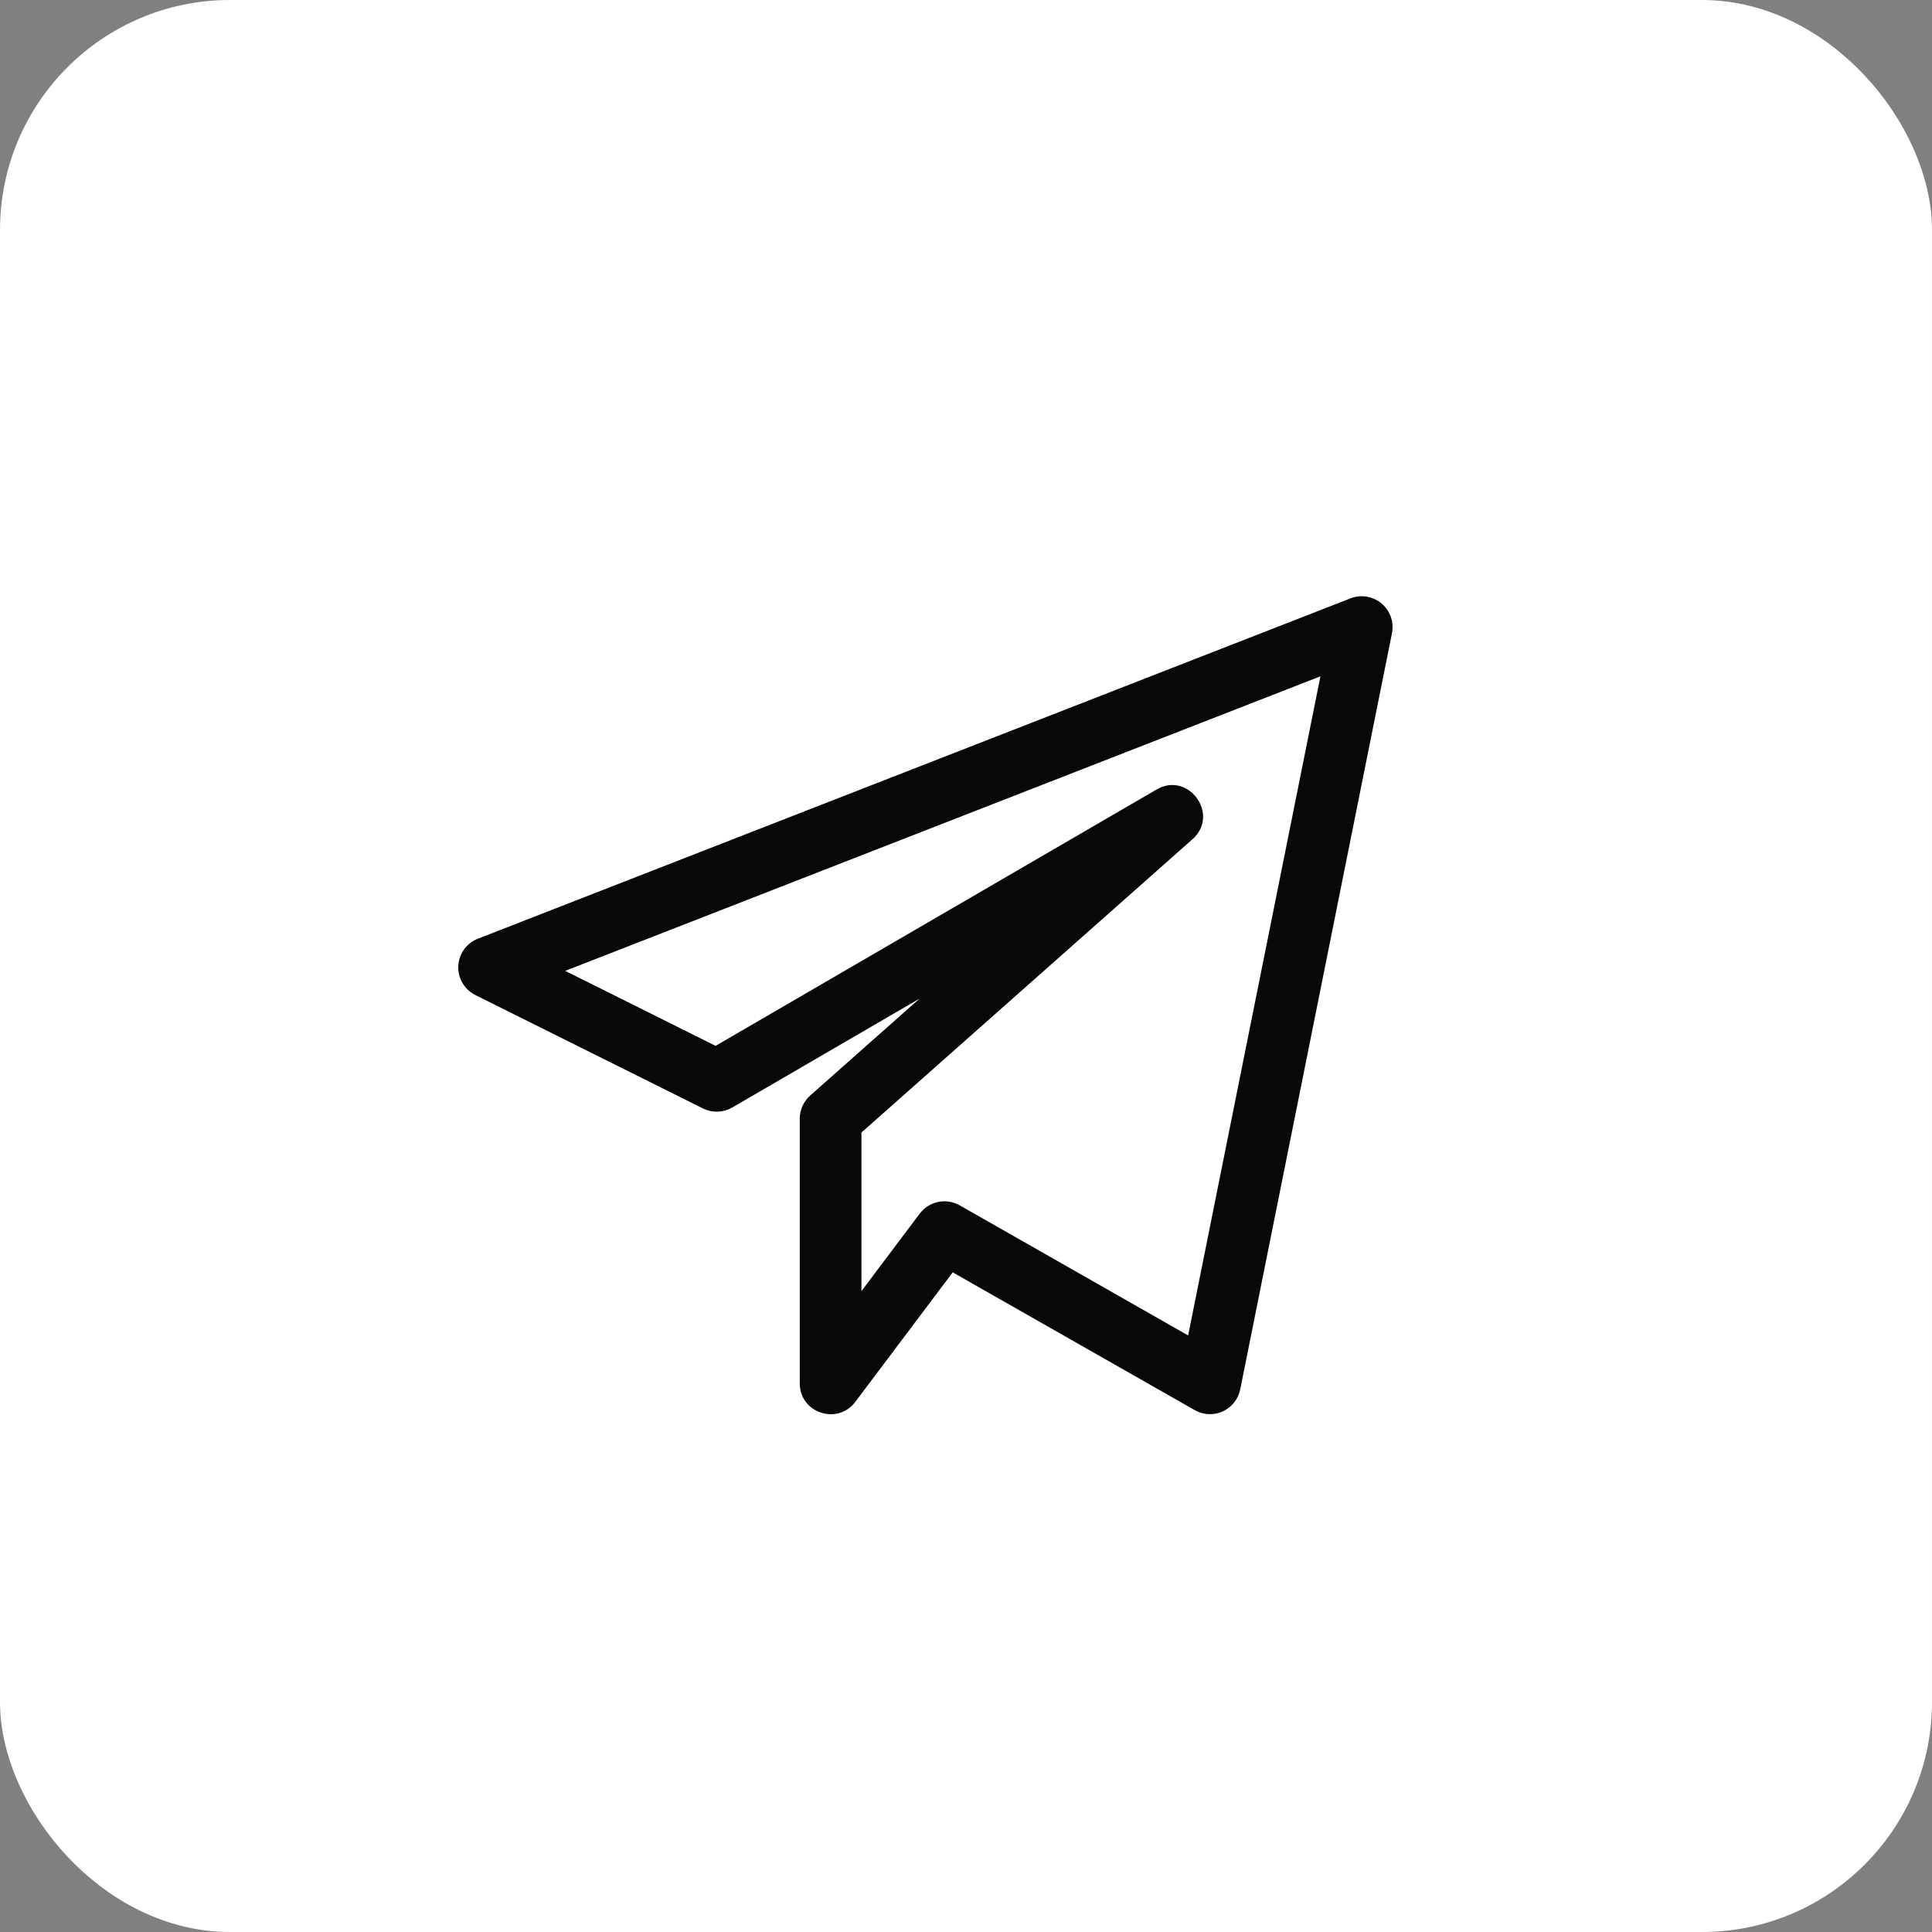 <?xml version="1.0" encoding="UTF-8"?> <svg xmlns="http://www.w3.org/2000/svg" width="42" height="42" viewBox="0 0 42 42" fill="none"><rect x="0" y="0" width="42" height="42" fill="#808080" stroke="none"/><rect x="0.5" y="0.5" width="41" height="41" rx="4.5" fill="white" stroke="white"></rect><path d="M10.35 21.597L15.299 24.063C15.393 24.11 15.496 24.132 15.601 24.129C15.706 24.125 15.808 24.096 15.899 24.044L20.303 21.483L17.637 23.845C17.57 23.905 17.517 23.978 17.48 24.059C17.443 24.141 17.424 24.23 17.424 24.319V30.074C17.424 30.681 18.199 30.936 18.562 30.454L20.701 27.61L25.991 30.622C26.078 30.672 26.176 30.7 26.276 30.704C26.375 30.709 26.475 30.69 26.566 30.648C26.657 30.607 26.737 30.544 26.799 30.466C26.861 30.388 26.904 30.296 26.924 30.198L30.223 13.757C30.245 13.645 30.237 13.53 30.2 13.423C30.162 13.316 30.096 13.221 30.009 13.148C29.922 13.075 29.817 13.027 29.706 13.008C29.593 12.99 29.479 13.002 29.373 13.043L10.403 20.442C10.289 20.486 10.19 20.563 10.118 20.662C10.047 20.762 10.006 20.88 10.001 21.002C9.995 21.125 10.025 21.246 10.087 21.351C10.149 21.457 10.241 21.542 10.35 21.597ZM28.756 14.642L25.856 29.09L20.844 26.236C20.71 26.16 20.553 26.135 20.403 26.166C20.252 26.198 20.118 26.282 20.025 26.405L18.689 28.182V24.603L25.898 18.216C26.469 17.711 25.813 16.813 25.162 17.196L15.558 22.779L12.193 21.102L28.756 14.642Z" fill="#080808" stroke="#080808" stroke-width="0.076"></path></svg> 
